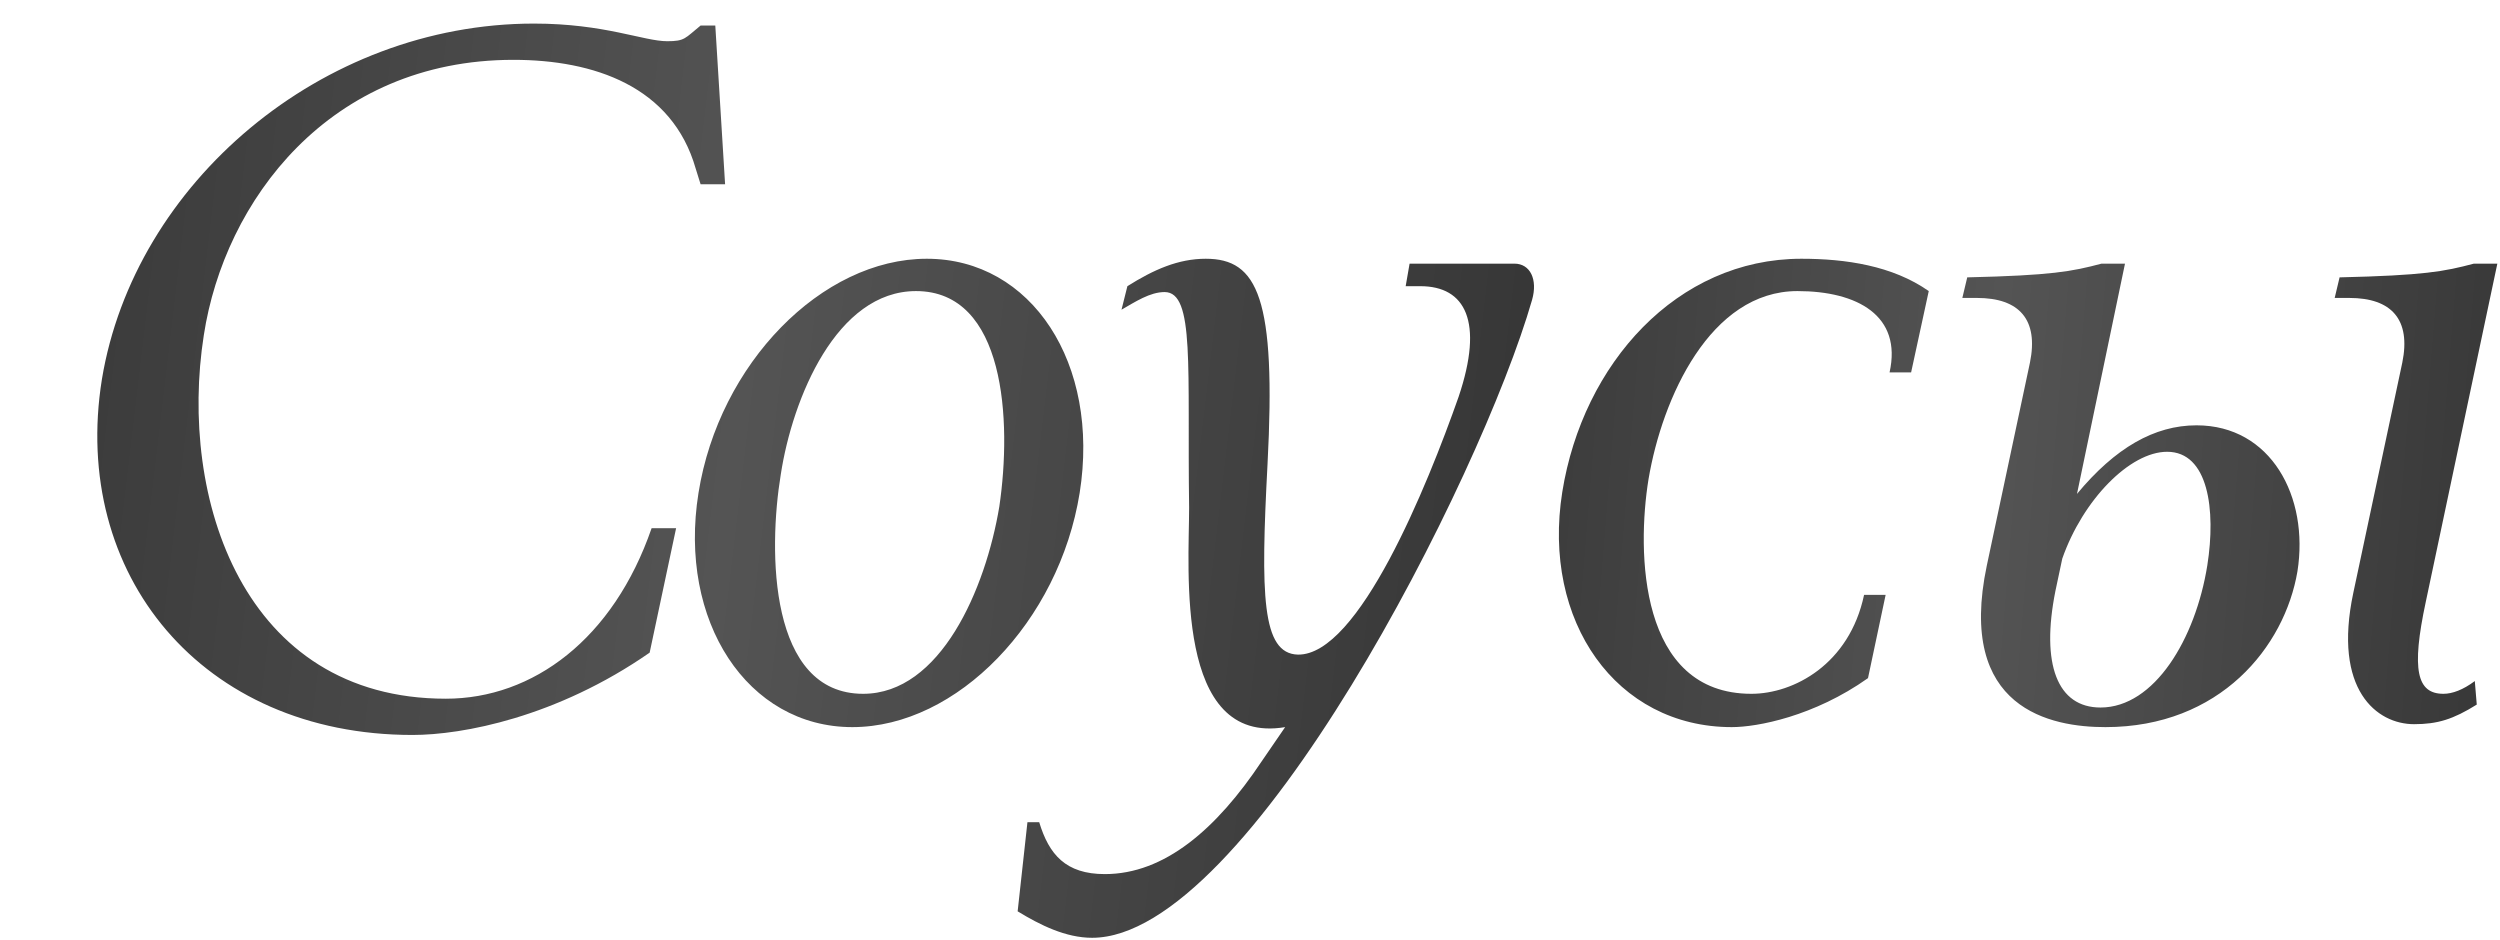 <?xml version="1.0" encoding="UTF-8"?> <svg xmlns="http://www.w3.org/2000/svg" width="630" height="237" viewBox="0 0 630 237" fill="none"><path d="M176.551 6.437H180.255L182.724 46.439H176.551L175.316 42.488C169.39 21.746 149.636 15.079 129.388 15.079C82.966 15.079 56.546 50.636 51.36 84.465C44.94 125.454 61.237 176.074 112.35 176.074C134.327 176.074 154.574 161.011 164.205 133.109H170.378L163.711 164.468C140.253 180.765 116.548 185.21 103.955 185.21C50.866 185.21 17.779 144.714 25.68 95.577C33.829 46.192 80.991 5.943 134.574 5.943C152.352 5.943 162.229 10.388 168.155 10.388C172.6 10.388 172.6 9.647 176.551 6.437ZM176.02 124.22C181.206 91.626 207.133 65.205 233.554 65.205C259.974 65.205 277.259 91.626 272.074 124.22C266.888 156.567 241.208 183.235 214.787 183.235C188.366 183.235 170.835 156.567 176.02 124.22ZM196.762 119.528C193.552 139.035 193.799 174.839 217.503 174.839C237.01 174.839 248.369 148.418 251.826 127.677C255.036 105.947 253.307 73.353 230.837 73.353C210.837 73.353 199.725 100.268 196.762 119.528ZM386.081 75.576C373.241 120.269 314.473 236.323 275.212 236.323C268.545 236.323 262.125 233.113 256.446 229.656L258.915 207.186H261.878C264.348 215.335 268.545 220.273 278.422 220.273C293.485 220.273 306.572 208.915 317.93 191.877L323.856 183.235C295.954 187.926 299.658 143.48 299.658 127.924C299.164 92.614 301.139 73.6 293.485 73.6C289.781 73.6 286.077 76.07 282.62 78.045L284.102 72.119C290.769 67.921 296.942 65.205 303.856 65.205C316.942 65.205 321.634 75.082 319.412 117.059C317.683 149.9 317.93 164.715 327.066 164.962C342.376 165.209 359.66 122.491 367.562 100.021C373.982 81.008 369.29 72.119 357.932 72.119H354.228L355.216 66.439H381.637C385.587 66.439 387.563 70.39 386.081 75.576Z" fill="url(#paint0_linear_1337_173)"></path><path d="M452.958 73.353C430.982 73.353 418.883 100.268 415.426 120.763C412.463 139.035 412.957 174.839 441.353 174.839C451.971 174.839 466.045 167.431 469.749 149.9H475.181L470.737 170.888C457.156 180.518 442.834 183.235 436.414 183.235C407.277 183.235 388.511 156.567 393.696 123.973C398.882 91.626 422.587 65.205 453.946 65.205C465.058 65.205 476.91 66.933 486.046 73.353L481.601 93.848H476.169C479.379 79.526 468.021 73.353 452.958 73.353ZM500.682 142.492L511.547 91.379C513.769 80.514 508.831 75.082 498.213 75.082H494.509L495.744 69.897C516.979 69.403 522.164 68.415 529.572 66.439H535.498L523.399 124.467C533.029 112.861 542.906 107.182 553.524 107.182C572.29 107.182 581.92 125.207 578.957 143.974C575.747 162.987 559.45 183.235 530.56 183.235C516.979 183.235 493.027 178.79 500.682 142.492ZM519.695 140.764L517.967 148.912C514.263 167.431 518.461 178.296 529.325 178.296C542.906 178.296 553.277 161.011 556.24 142.492C558.462 128.417 556.487 113.849 546.116 113.849C536.733 113.849 524.881 125.948 519.695 140.764ZM592.044 75.082H588.34L589.575 69.897C610.81 69.403 615.996 68.415 623.403 66.439H629.33L611.304 151.628C607.6 168.913 609.082 174.839 615.749 174.839C617.971 174.839 620.687 173.852 623.65 171.629L624.144 177.555C618.218 181.259 614.267 182.494 608.341 182.494C598.958 182.494 587.846 173.852 593.032 149.406L605.378 91.379C607.6 80.514 602.662 75.082 592.044 75.082Z" fill="url(#paint1_linear_1337_173)"></path><defs><linearGradient id="paint0_linear_1337_173" x1="5.72051e-07" y1="20.807" x2="385.365" y2="66.495" gradientUnits="userSpaceOnUse"><stop stop-color="#373737"></stop><stop offset="0.5" stop-color="#545454"></stop><stop offset="1" stop-color="#373737"></stop></linearGradient><linearGradient id="paint1_linear_1337_173" x1="374.189" y1="20.807" x2="642.12" y2="42.732" gradientUnits="userSpaceOnUse"><stop stop-color="#373737"></stop><stop offset="0.5" stop-color="#545454"></stop><stop offset="1" stop-color="#373737"></stop></linearGradient></defs></svg> 